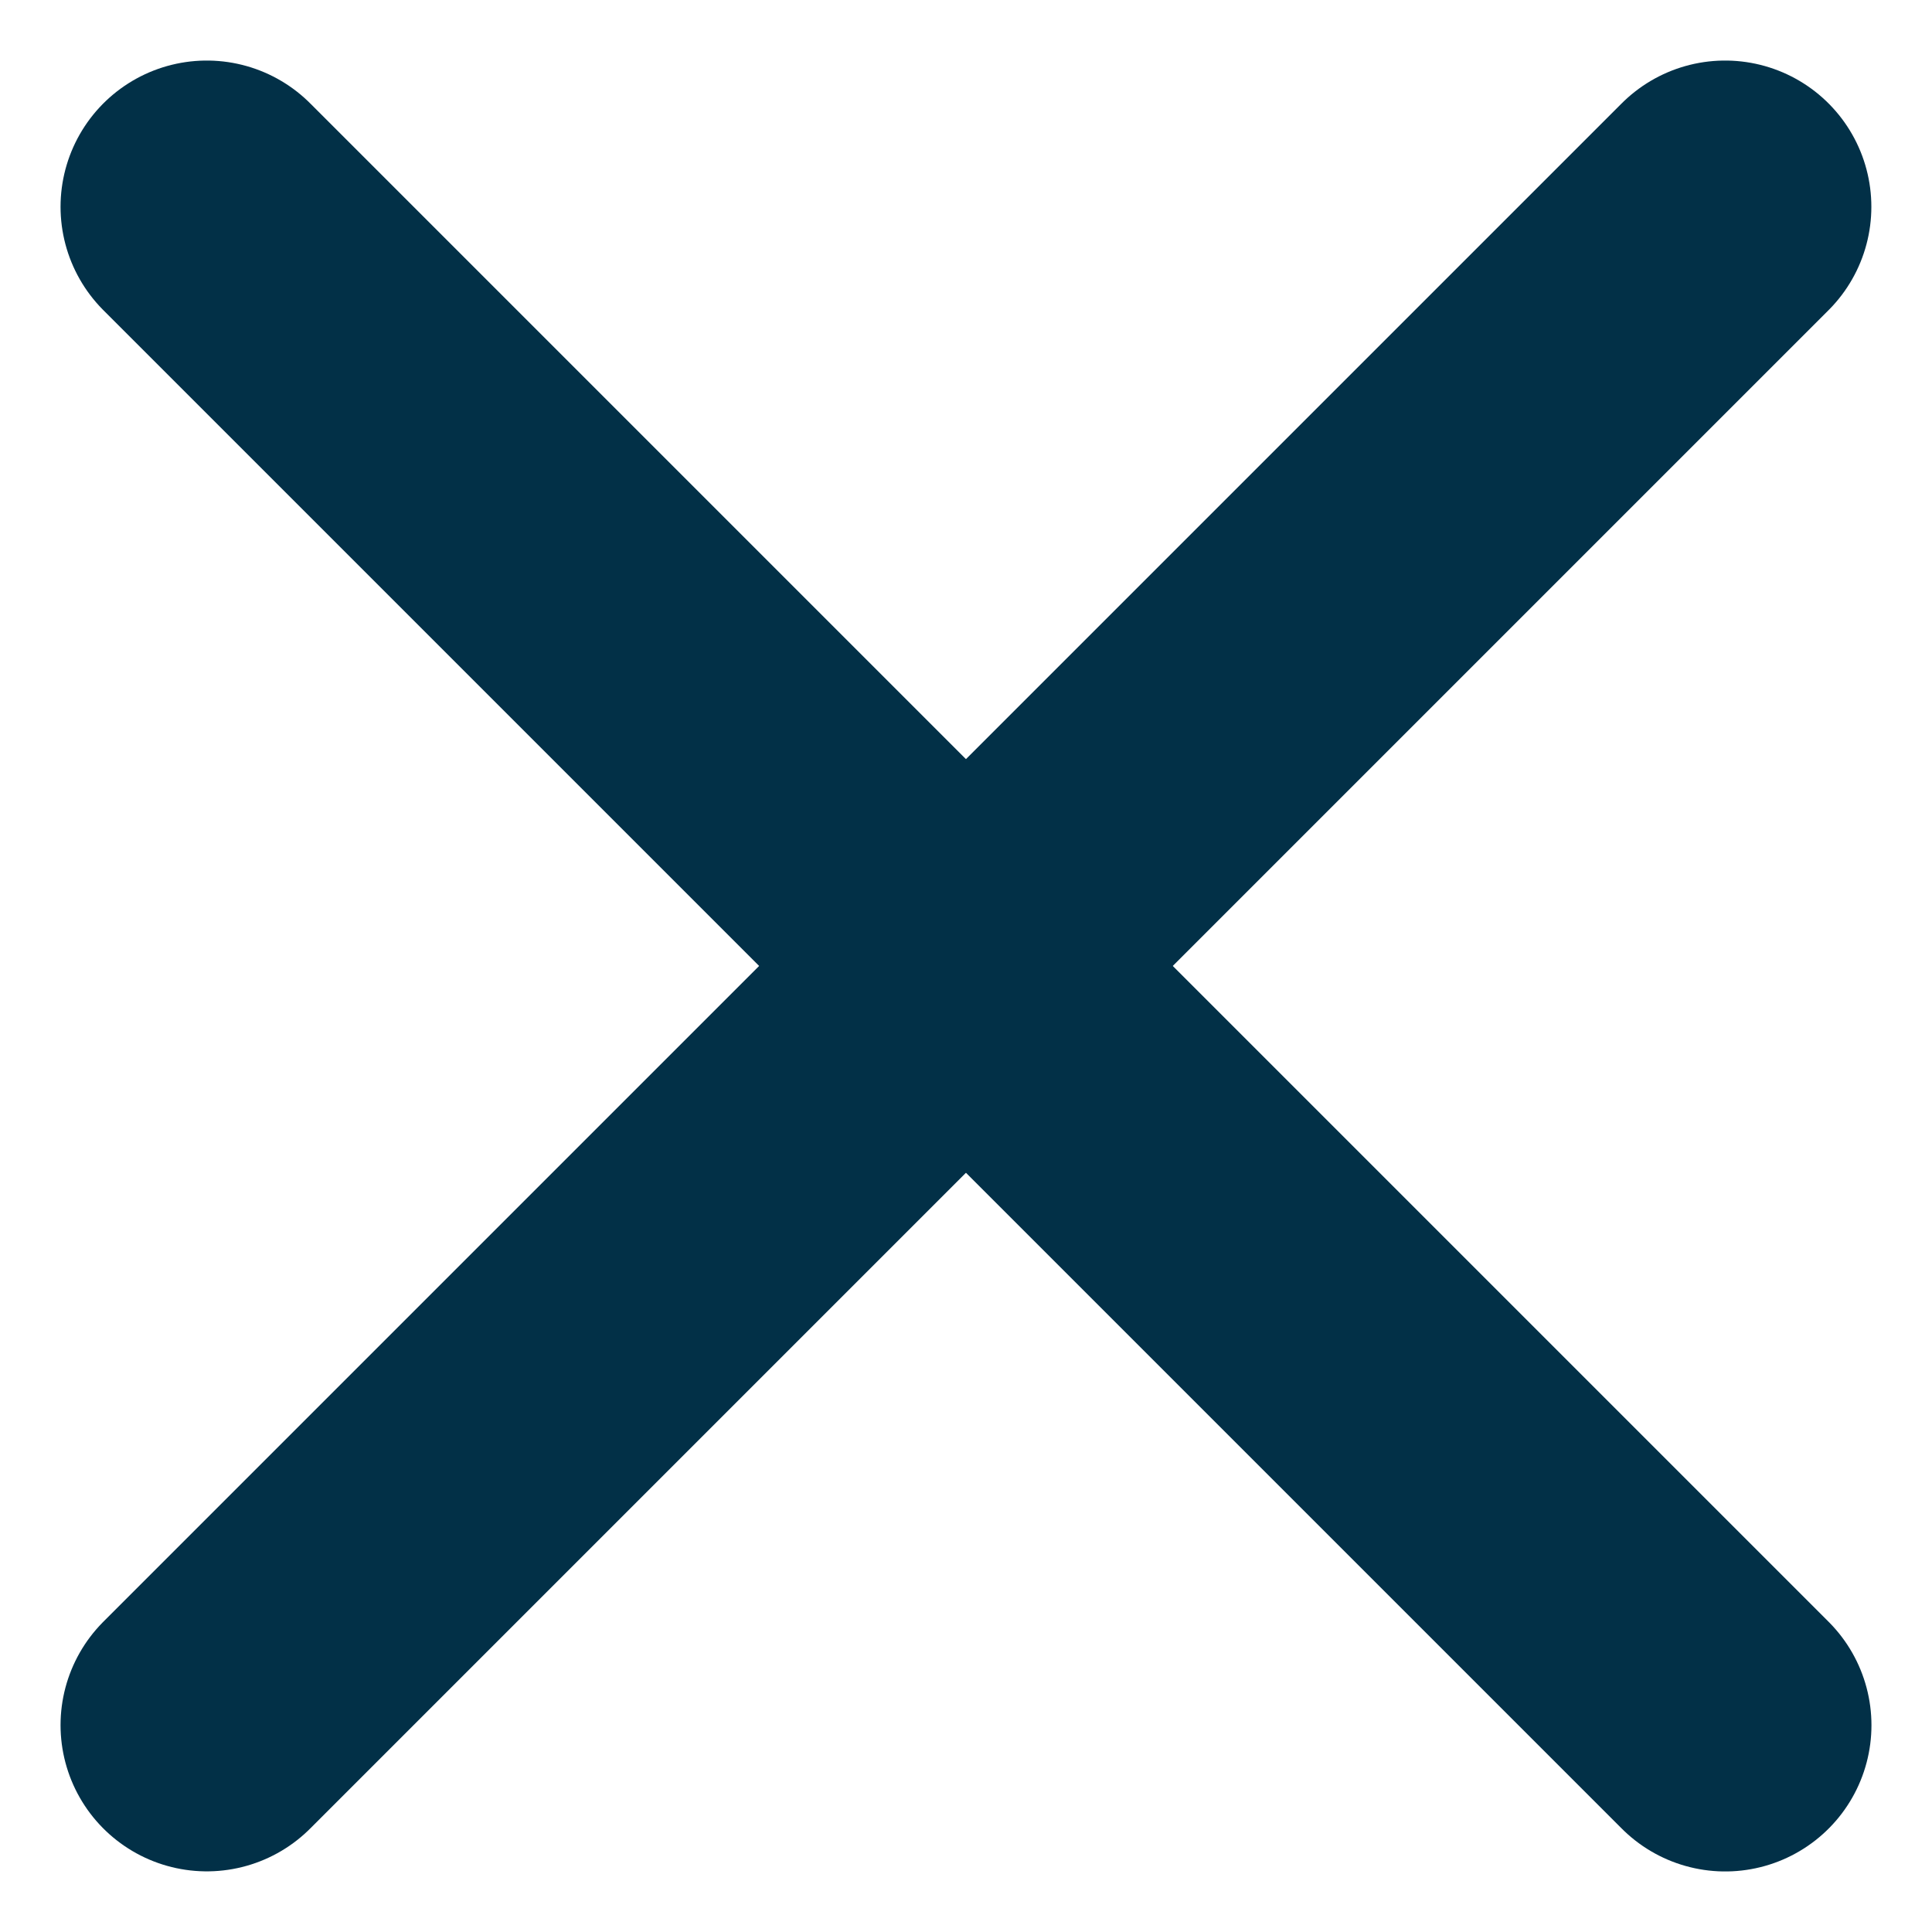 <svg xmlns="http://www.w3.org/2000/svg" width="19.816" height="19.816" viewBox="0 0 19.816 19.816">
  <g id="Group_23" data-name="Group 23" transform="translate(-1407.379 -2628.305)">
    <path id="Path_13" data-name="Path 13" d="M2699.189,2283.222l15.573-15.573" transform="translate(-1289.689 362.777)" fill="none" stroke="#023047" stroke-linecap="round" stroke-linejoin="round" stroke-width="3"/>
    <path id="Path_14" data-name="Path 14" d="M2714.763,2283.223l-15.574-15.574" transform="translate(-1289.689 362.777)" fill="none" stroke="#023047" stroke-linecap="round" stroke-linejoin="round" stroke-width="3"/>
  </g>
</svg>
